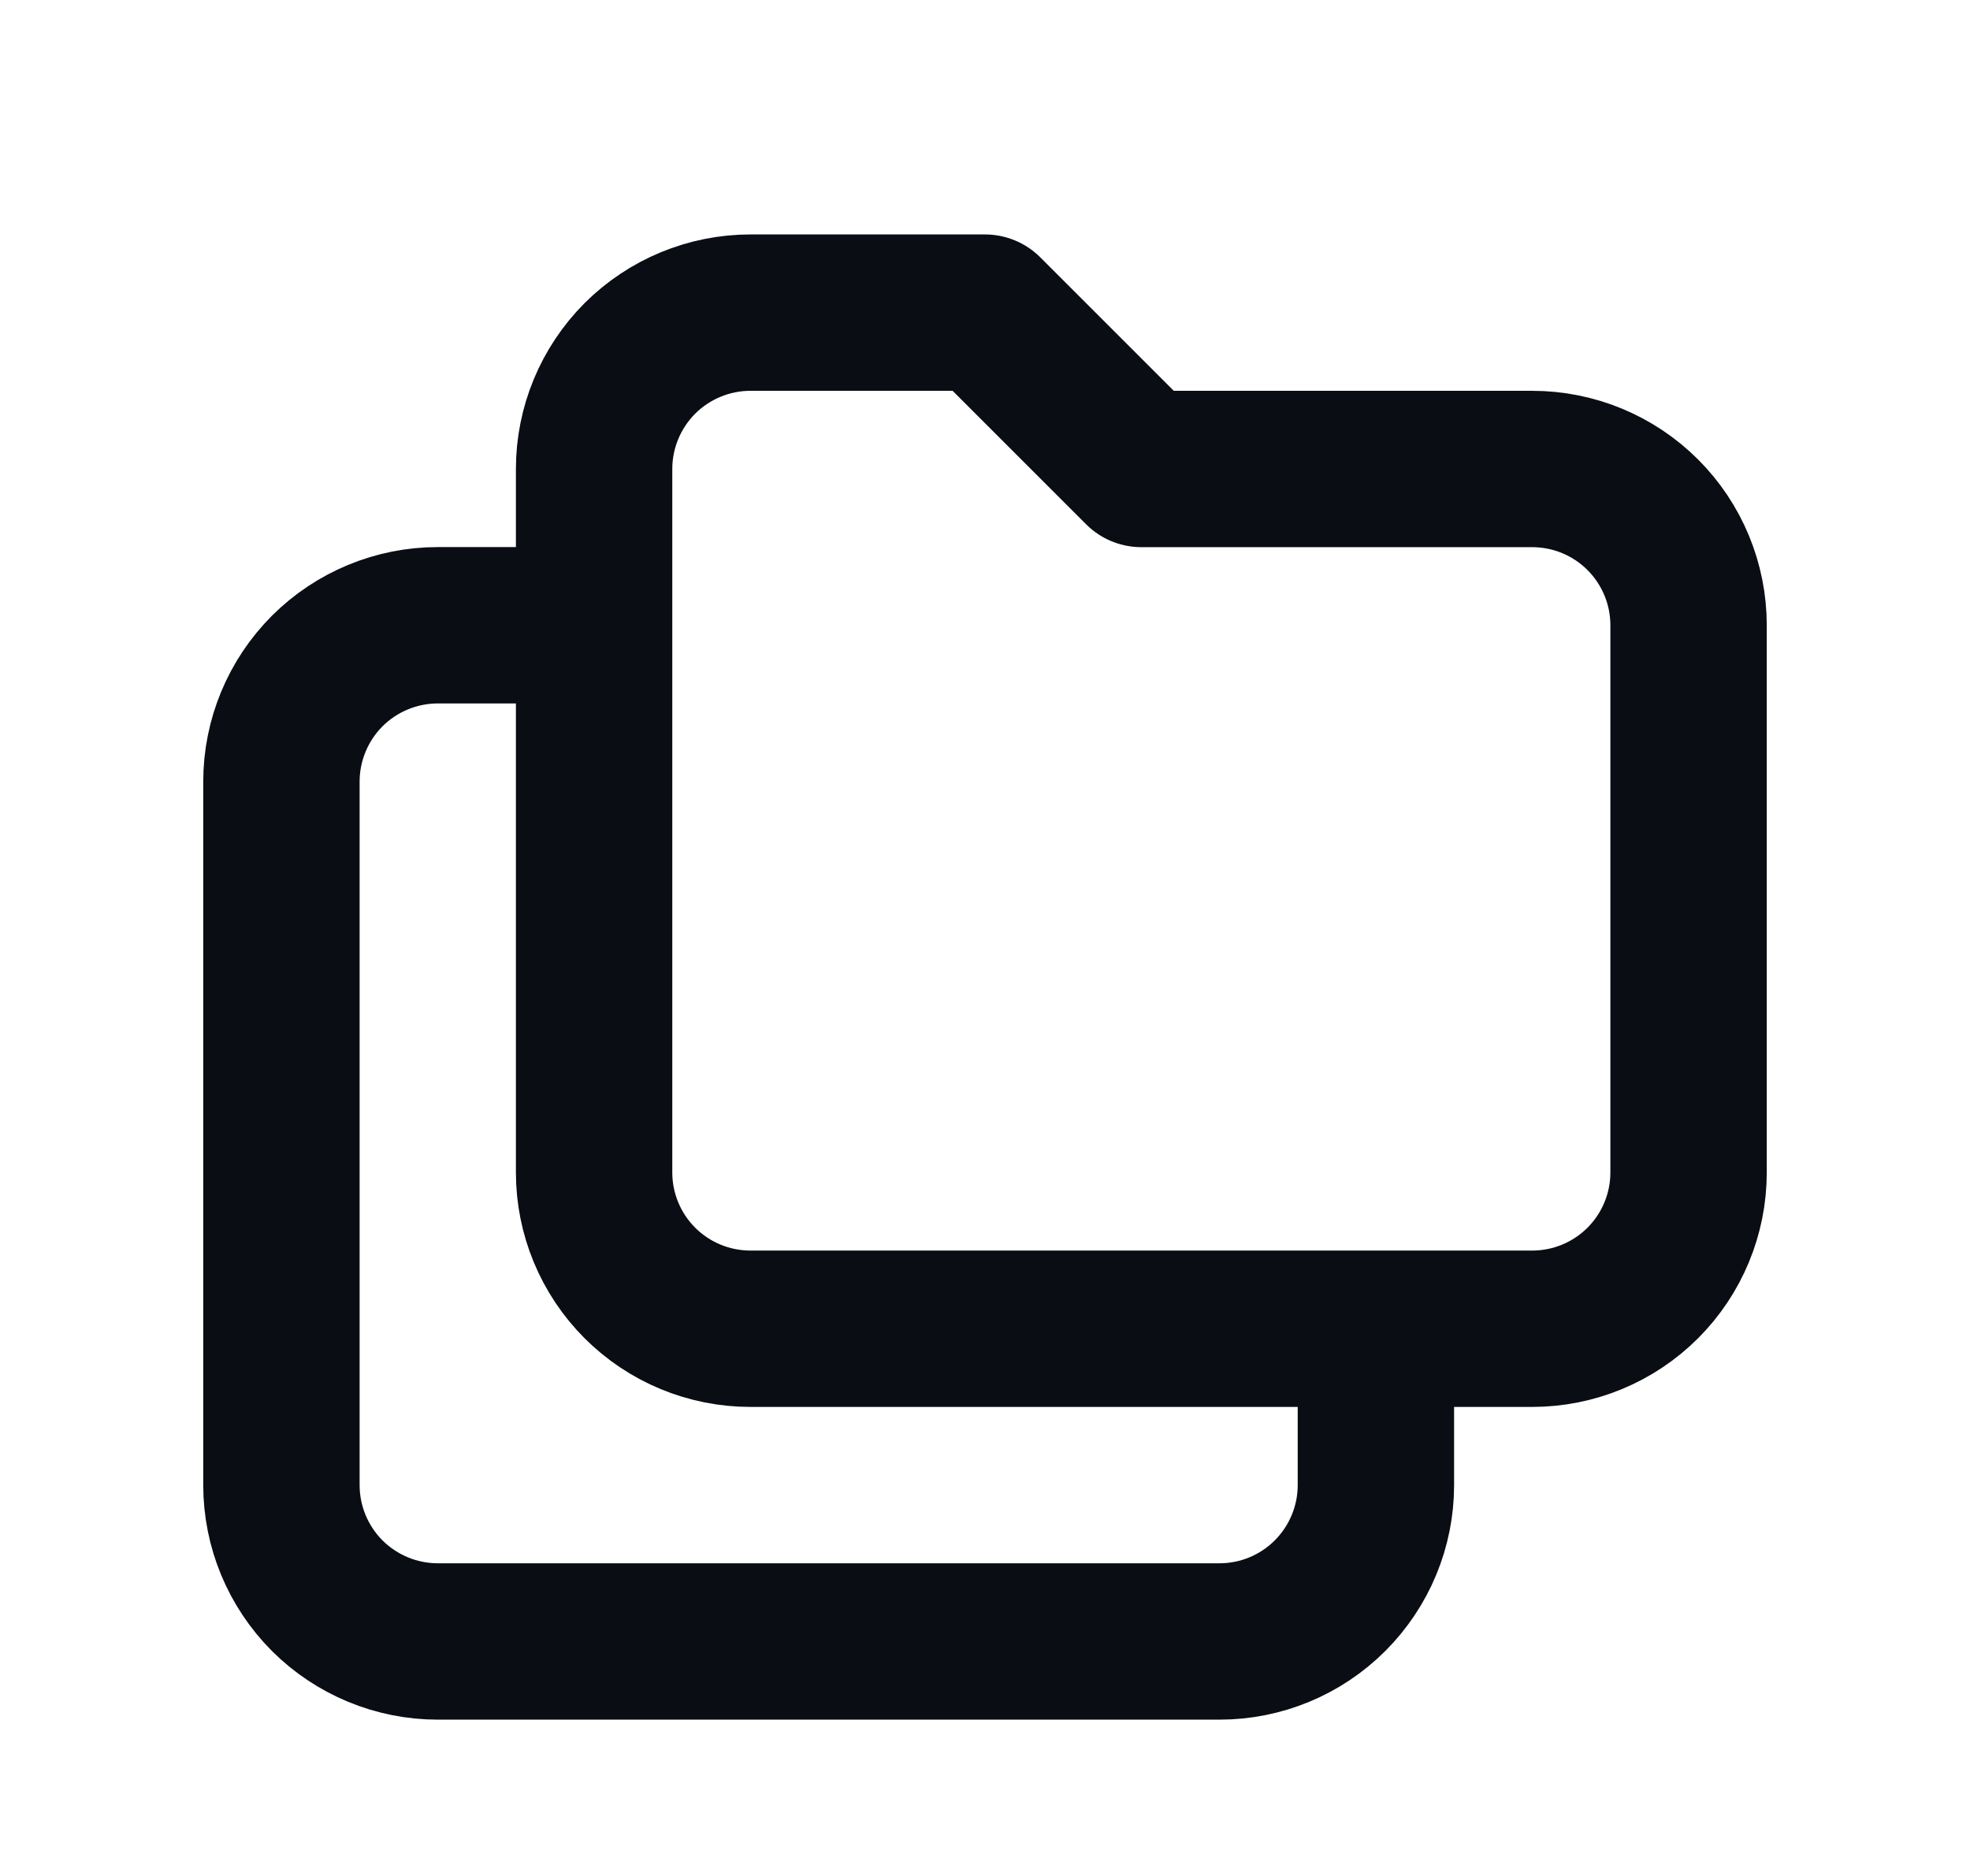<svg width="21" height="20" viewBox="0 0 21 20" fill="none" xmlns="http://www.w3.org/2000/svg">
<path d="M14.667 14.166V15.833C14.667 16.275 14.491 16.699 14.178 17.012C13.866 17.324 13.442 17.5 13 17.5H4.667C4.225 17.5 3.801 17.324 3.488 17.012C3.176 16.699 3 16.275 3 15.833V8.333C3 7.891 3.176 7.467 3.488 7.154C3.801 6.842 4.225 6.666 4.667 6.666H6.333M8 3.333H10.5L12.167 5H16.333C16.775 5 17.199 5.175 17.512 5.488C17.824 5.8 18 6.224 18 6.666V12.5C18 12.942 17.824 13.366 17.512 13.678C17.199 13.991 16.775 14.166 16.333 14.166H8C7.558 14.166 7.134 13.991 6.821 13.678C6.509 13.366 6.333 12.942 6.333 12.5V5C6.333 4.558 6.509 4.134 6.821 3.821C7.134 3.509 7.558 3.333 8 3.333Z" stroke="#0A0D14" stroke-width="1.667" stroke-linecap="round" stroke-linejoin="round"/>
</svg>
